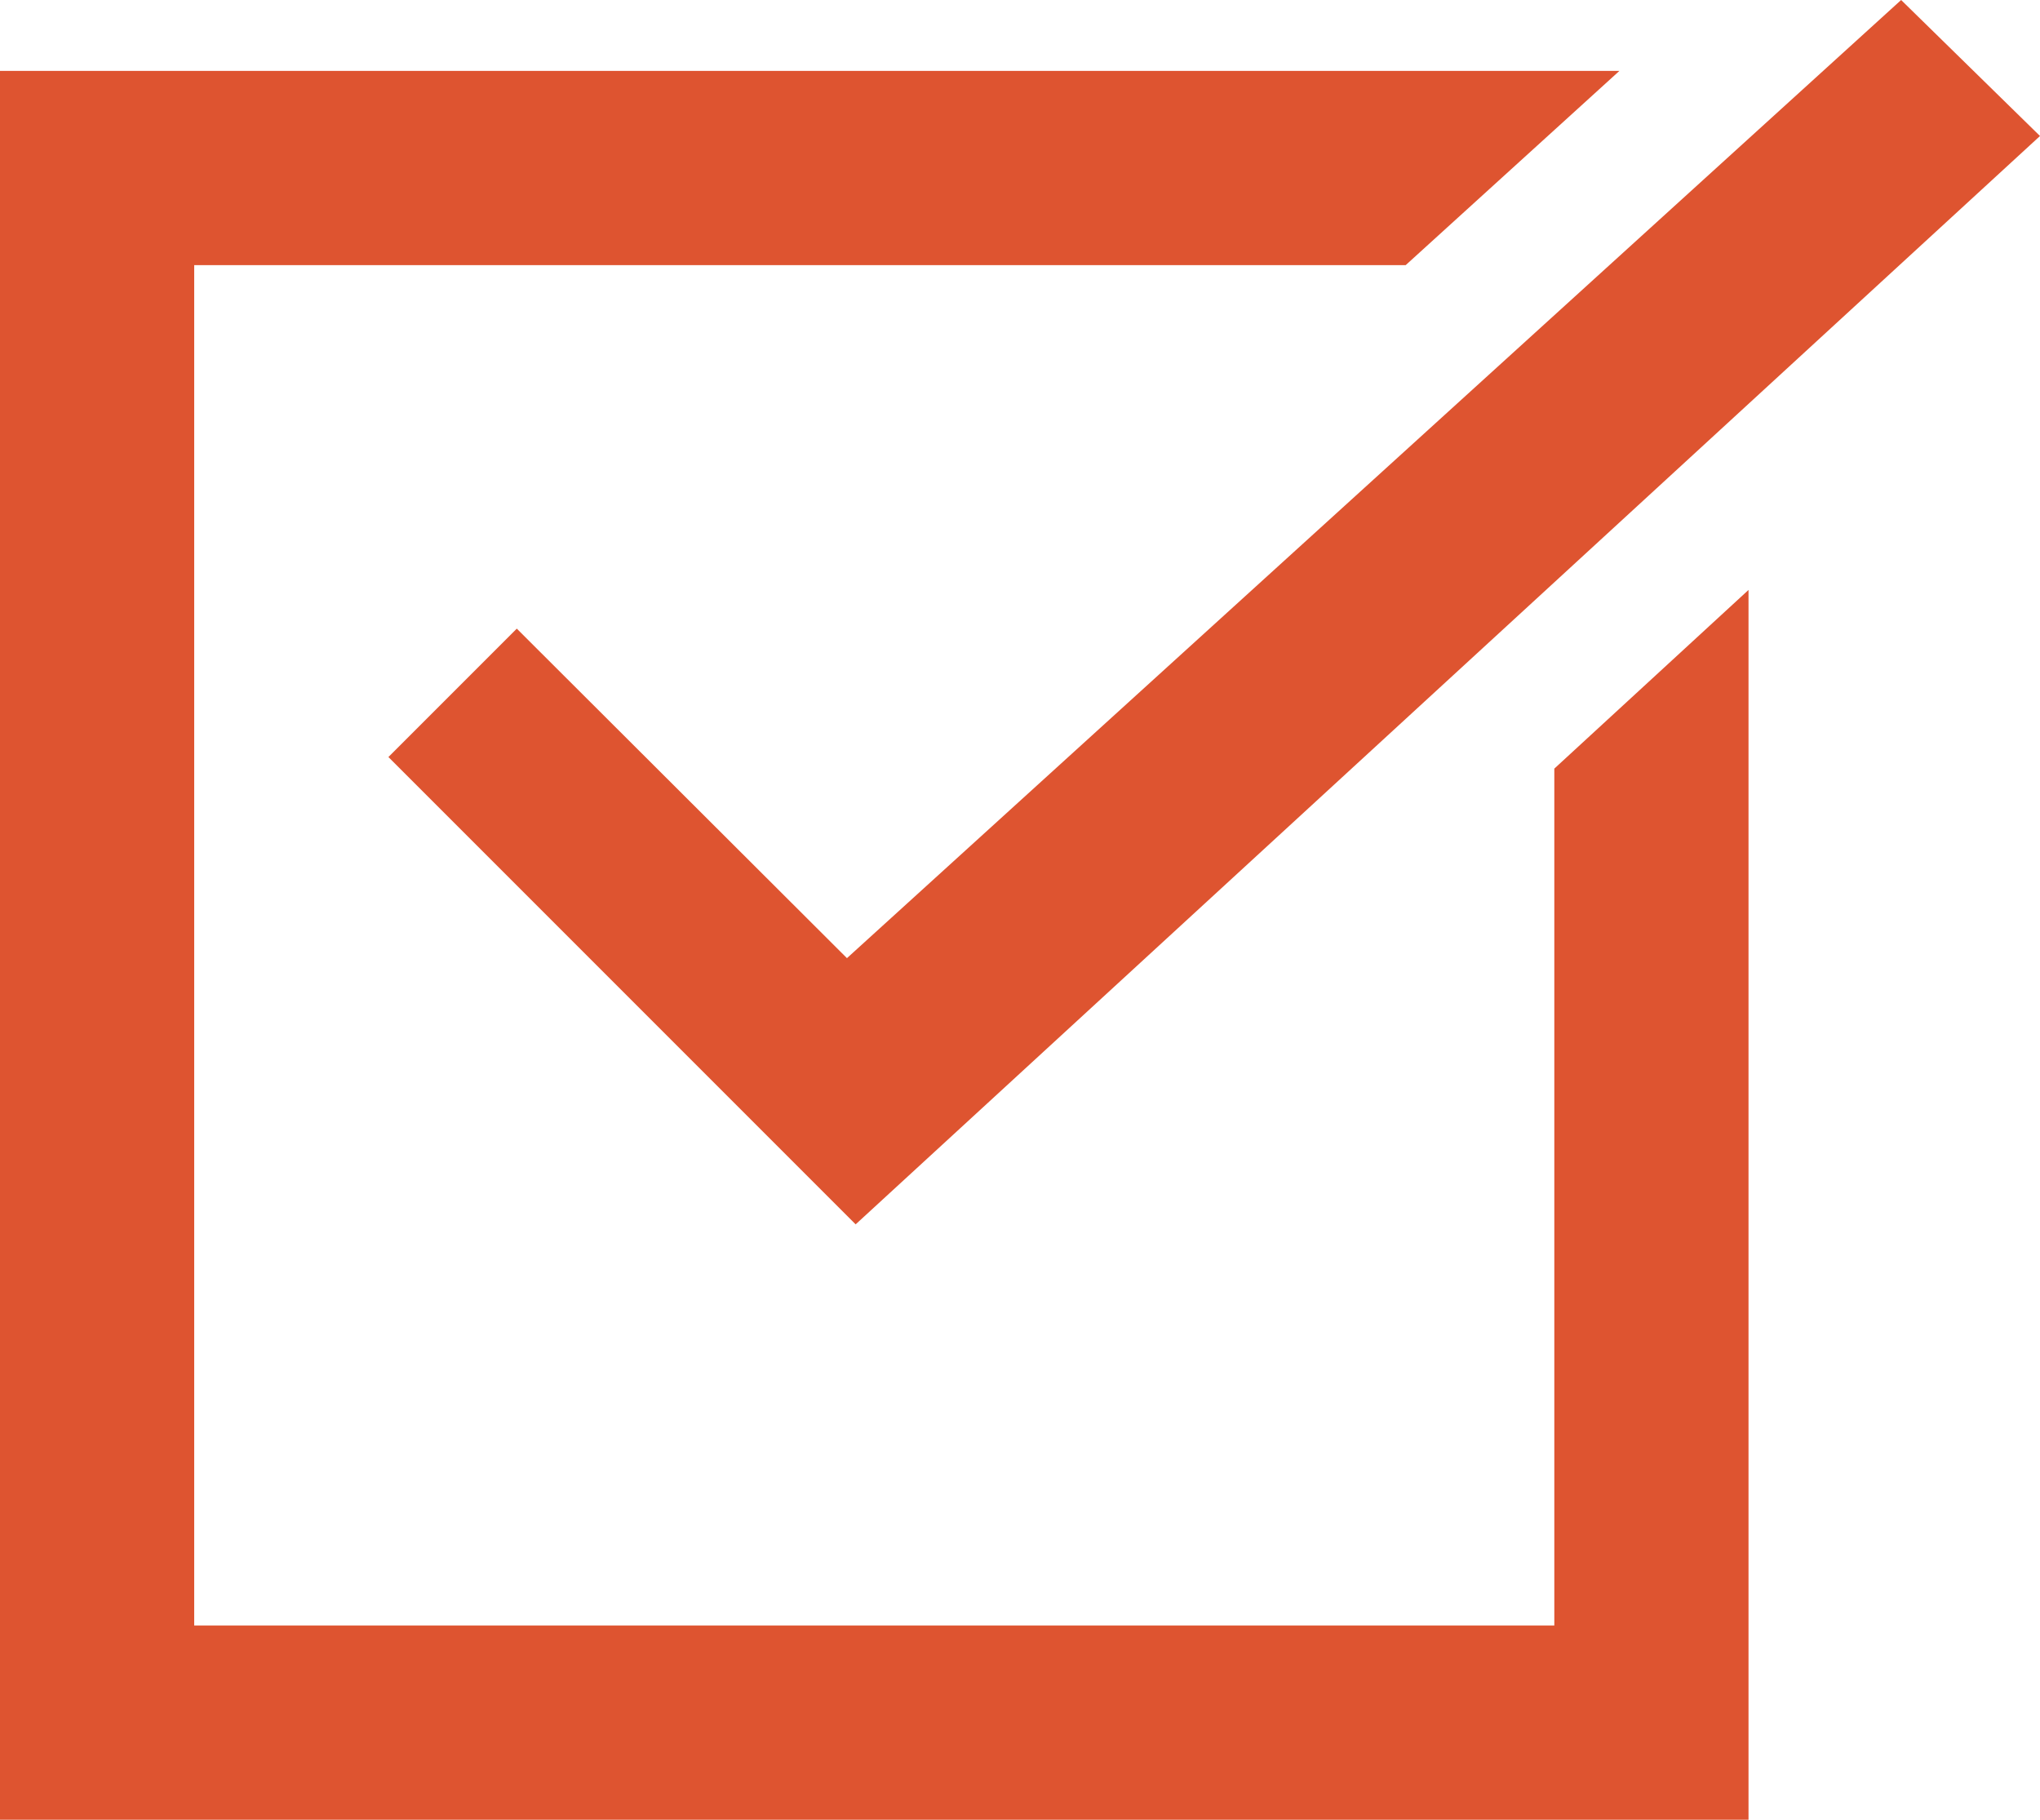 <svg id="Layer_2" xmlns="http://www.w3.org/2000/svg" viewBox="0 0 56.41 50.31"><defs><style>.cls-1{fill:#de5430}</style></defs><g id="_コンテンツ" data-name="コンテンツ"><path class="cls-1" d="M42.98 21.25v23.69H5.37V7.33h33.5l5.91-5.37H0v48.35h48.35v-34l-5.37 4.94z"/><path class="cls-1" d="M52.57 0L23.42 26.49l-9.13-9.11-3.55 3.55 12.92 12.92L56.41 3.76 52.57 0z"/></g></svg>
